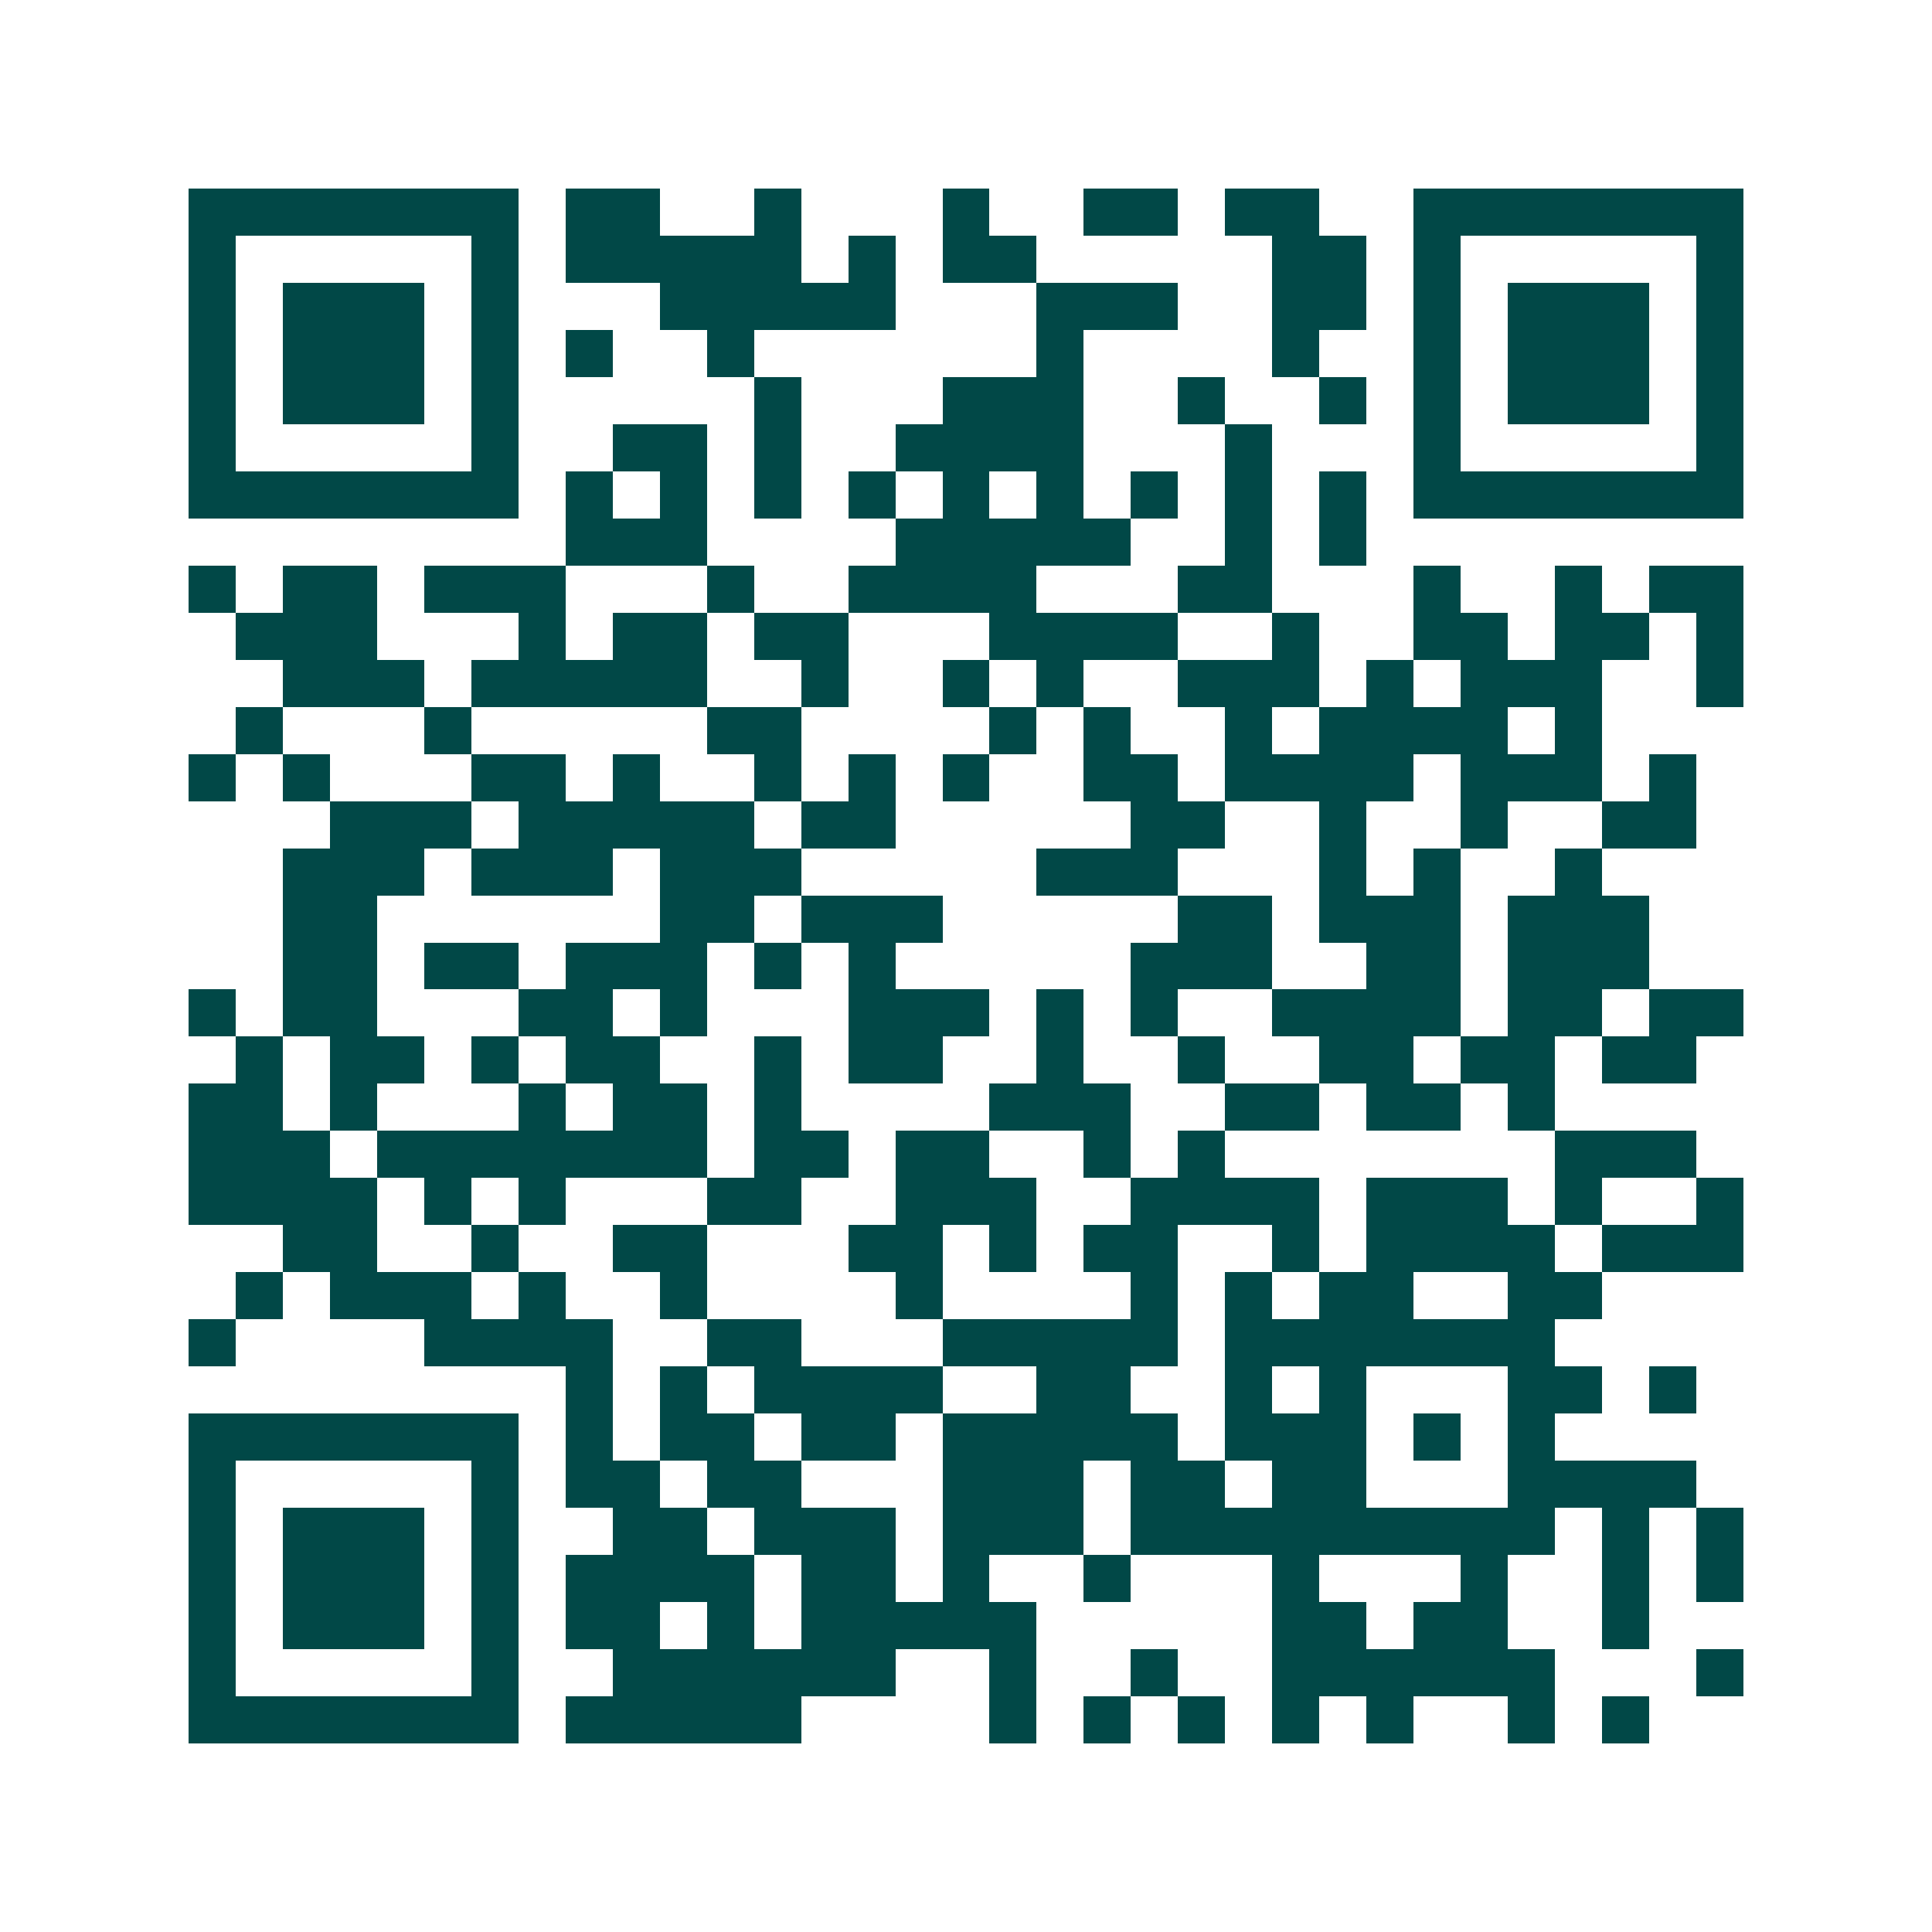 <svg xmlns="http://www.w3.org/2000/svg" width="200" height="200" viewBox="0 0 41 41" shape-rendering="crispEdges"><path fill="#ffffff" d="M0 0h41v41H0z"/><path stroke="#014847" d="M4 4.5h7m1 0h2m2 0h1m3 0h1m2 0h2m1 0h2m2 0h7M4 5.5h1m5 0h1m1 0h5m1 0h1m1 0h2m5 0h2m1 0h1m5 0h1M4 6.5h1m1 0h3m1 0h1m3 0h5m3 0h3m2 0h2m1 0h1m1 0h3m1 0h1M4 7.5h1m1 0h3m1 0h1m1 0h1m2 0h1m6 0h1m4 0h1m2 0h1m1 0h3m1 0h1M4 8.5h1m1 0h3m1 0h1m5 0h1m3 0h3m2 0h1m2 0h1m1 0h1m1 0h3m1 0h1M4 9.5h1m5 0h1m2 0h2m1 0h1m2 0h4m3 0h1m3 0h1m5 0h1M4 10.5h7m1 0h1m1 0h1m1 0h1m1 0h1m1 0h1m1 0h1m1 0h1m1 0h1m1 0h1m1 0h7M12 11.5h3m4 0h5m2 0h1m1 0h1M4 12.5h1m1 0h2m1 0h3m3 0h1m2 0h4m3 0h2m3 0h1m2 0h1m1 0h2M5 13.5h3m3 0h1m1 0h2m1 0h2m3 0h4m2 0h1m2 0h2m1 0h2m1 0h1M6 14.5h3m1 0h5m2 0h1m2 0h1m1 0h1m2 0h3m1 0h1m1 0h3m2 0h1M5 15.5h1m3 0h1m5 0h2m4 0h1m1 0h1m2 0h1m1 0h4m1 0h1M4 16.5h1m1 0h1m3 0h2m1 0h1m2 0h1m1 0h1m1 0h1m2 0h2m1 0h4m1 0h3m1 0h1M7 17.5h3m1 0h5m1 0h2m5 0h2m2 0h1m2 0h1m2 0h2M6 18.5h3m1 0h3m1 0h3m5 0h3m3 0h1m1 0h1m2 0h1M6 19.5h2m6 0h2m1 0h3m5 0h2m1 0h3m1 0h3M6 20.5h2m1 0h2m1 0h3m1 0h1m1 0h1m5 0h3m2 0h2m1 0h3M4 21.5h1m1 0h2m3 0h2m1 0h1m3 0h3m1 0h1m1 0h1m2 0h4m1 0h2m1 0h2M5 22.5h1m1 0h2m1 0h1m1 0h2m2 0h1m1 0h2m2 0h1m2 0h1m2 0h2m1 0h2m1 0h2M4 23.5h2m1 0h1m3 0h1m1 0h2m1 0h1m4 0h3m2 0h2m1 0h2m1 0h1M4 24.5h3m1 0h7m1 0h2m1 0h2m2 0h1m1 0h1m7 0h3M4 25.5h4m1 0h1m1 0h1m3 0h2m2 0h3m2 0h4m1 0h3m1 0h1m2 0h1M6 26.5h2m2 0h1m2 0h2m3 0h2m1 0h1m1 0h2m2 0h1m1 0h4m1 0h3M5 27.5h1m1 0h3m1 0h1m2 0h1m4 0h1m4 0h1m1 0h1m1 0h2m2 0h2M4 28.5h1m4 0h4m2 0h2m3 0h5m1 0h7M12 29.5h1m1 0h1m1 0h4m2 0h2m2 0h1m1 0h1m3 0h2m1 0h1M4 30.5h7m1 0h1m1 0h2m1 0h2m1 0h5m1 0h3m1 0h1m1 0h1M4 31.5h1m5 0h1m1 0h2m1 0h2m3 0h3m1 0h2m1 0h2m3 0h4M4 32.5h1m1 0h3m1 0h1m2 0h2m1 0h3m1 0h3m1 0h9m1 0h1m1 0h1M4 33.5h1m1 0h3m1 0h1m1 0h4m1 0h2m1 0h1m2 0h1m3 0h1m3 0h1m2 0h1m1 0h1M4 34.5h1m1 0h3m1 0h1m1 0h2m1 0h1m1 0h5m5 0h2m1 0h2m2 0h1M4 35.5h1m5 0h1m2 0h6m2 0h1m2 0h1m2 0h6m3 0h1M4 36.5h7m1 0h5m4 0h1m1 0h1m1 0h1m1 0h1m1 0h1m2 0h1m1 0h1"/></svg>
